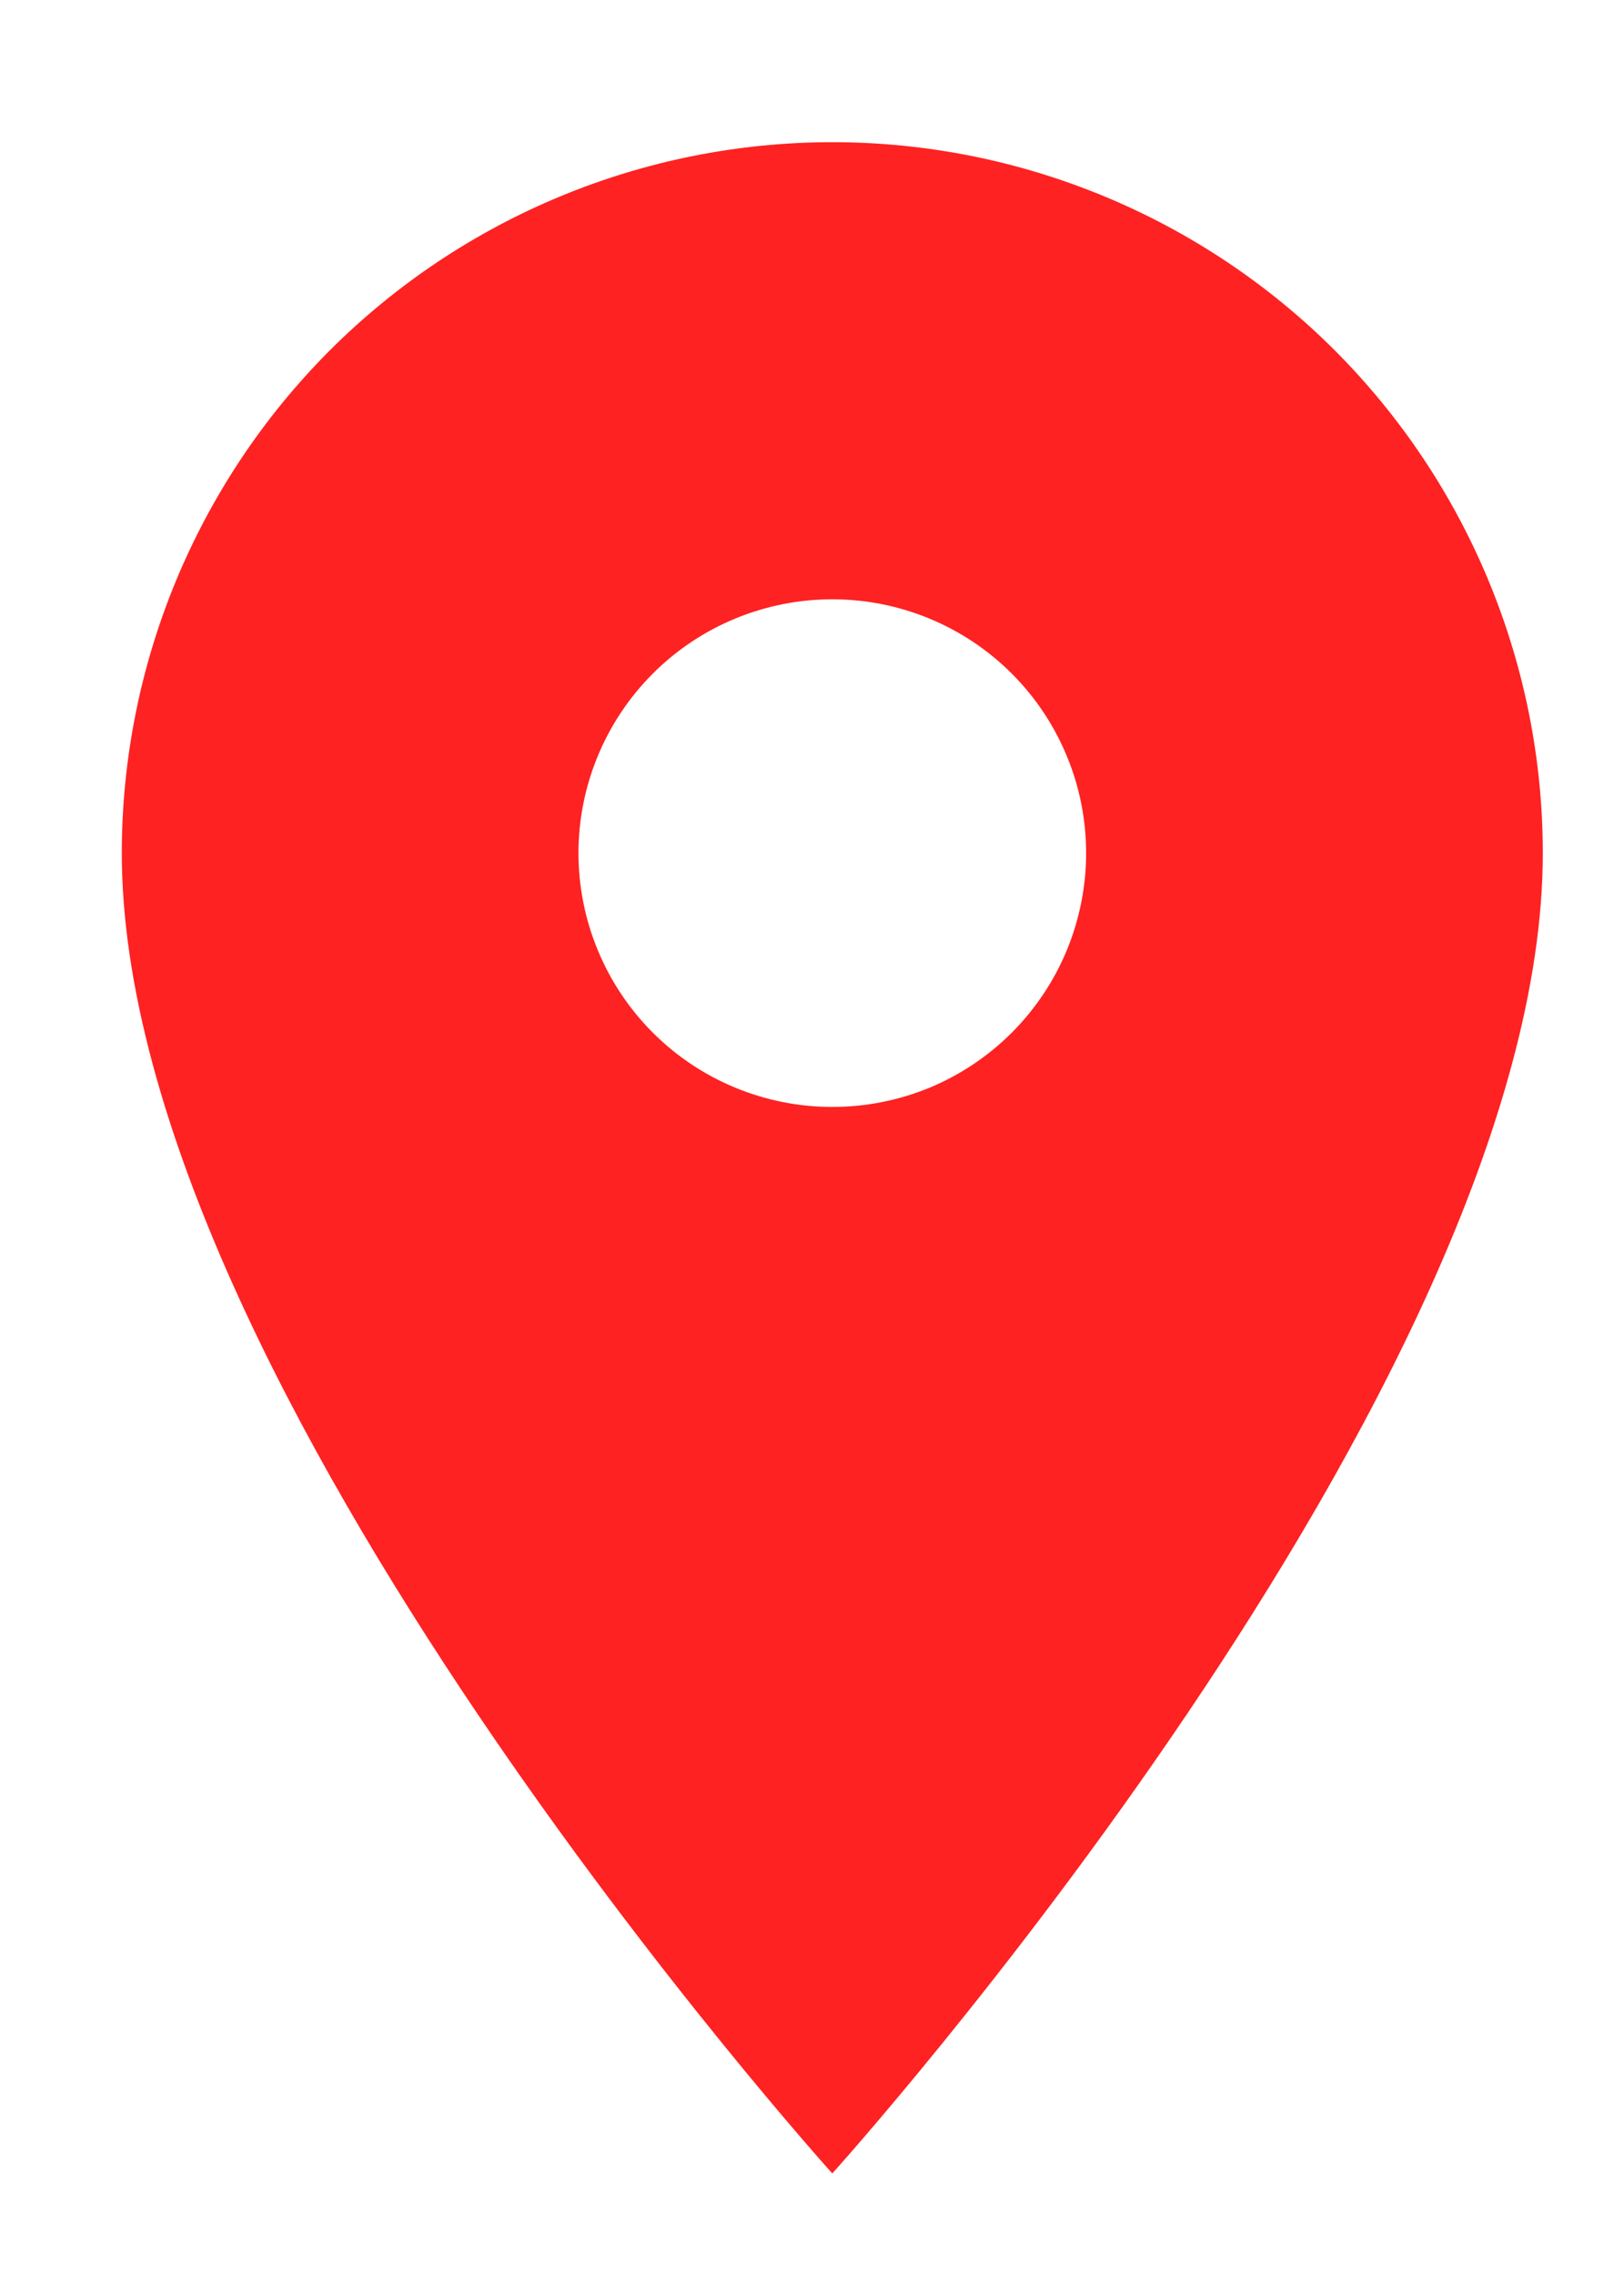 <?xml version="1.0" encoding="UTF-8"?> <svg xmlns="http://www.w3.org/2000/svg" width="10" height="14" viewBox="0 0 10 14" fill="none"><path d="M5.125 6.812C4.711 6.812 4.313 6.648 4.02 6.355C3.727 6.062 3.562 5.664 3.562 5.25C3.562 4.836 3.727 4.438 4.02 4.145C4.313 3.852 4.711 3.688 5.125 3.688C5.539 3.688 5.937 3.852 6.23 4.145C6.523 4.438 6.688 4.836 6.688 5.25C6.688 5.455 6.647 5.658 6.569 5.848C6.49 6.038 6.375 6.21 6.23 6.355C6.085 6.5 5.913 6.615 5.723 6.694C5.533 6.772 5.33 6.812 5.125 6.812ZM5.125 0.875C3.965 0.875 2.852 1.336 2.031 2.156C1.211 2.977 0.75 4.09 0.75 5.25C0.75 8.531 5.125 13.375 5.125 13.375C5.125 13.375 9.5 8.531 9.5 5.25C9.5 4.09 9.039 2.977 8.219 2.156C7.398 1.336 6.285 0.875 5.125 0.875Z" fill="#FE2222"></path></svg> 